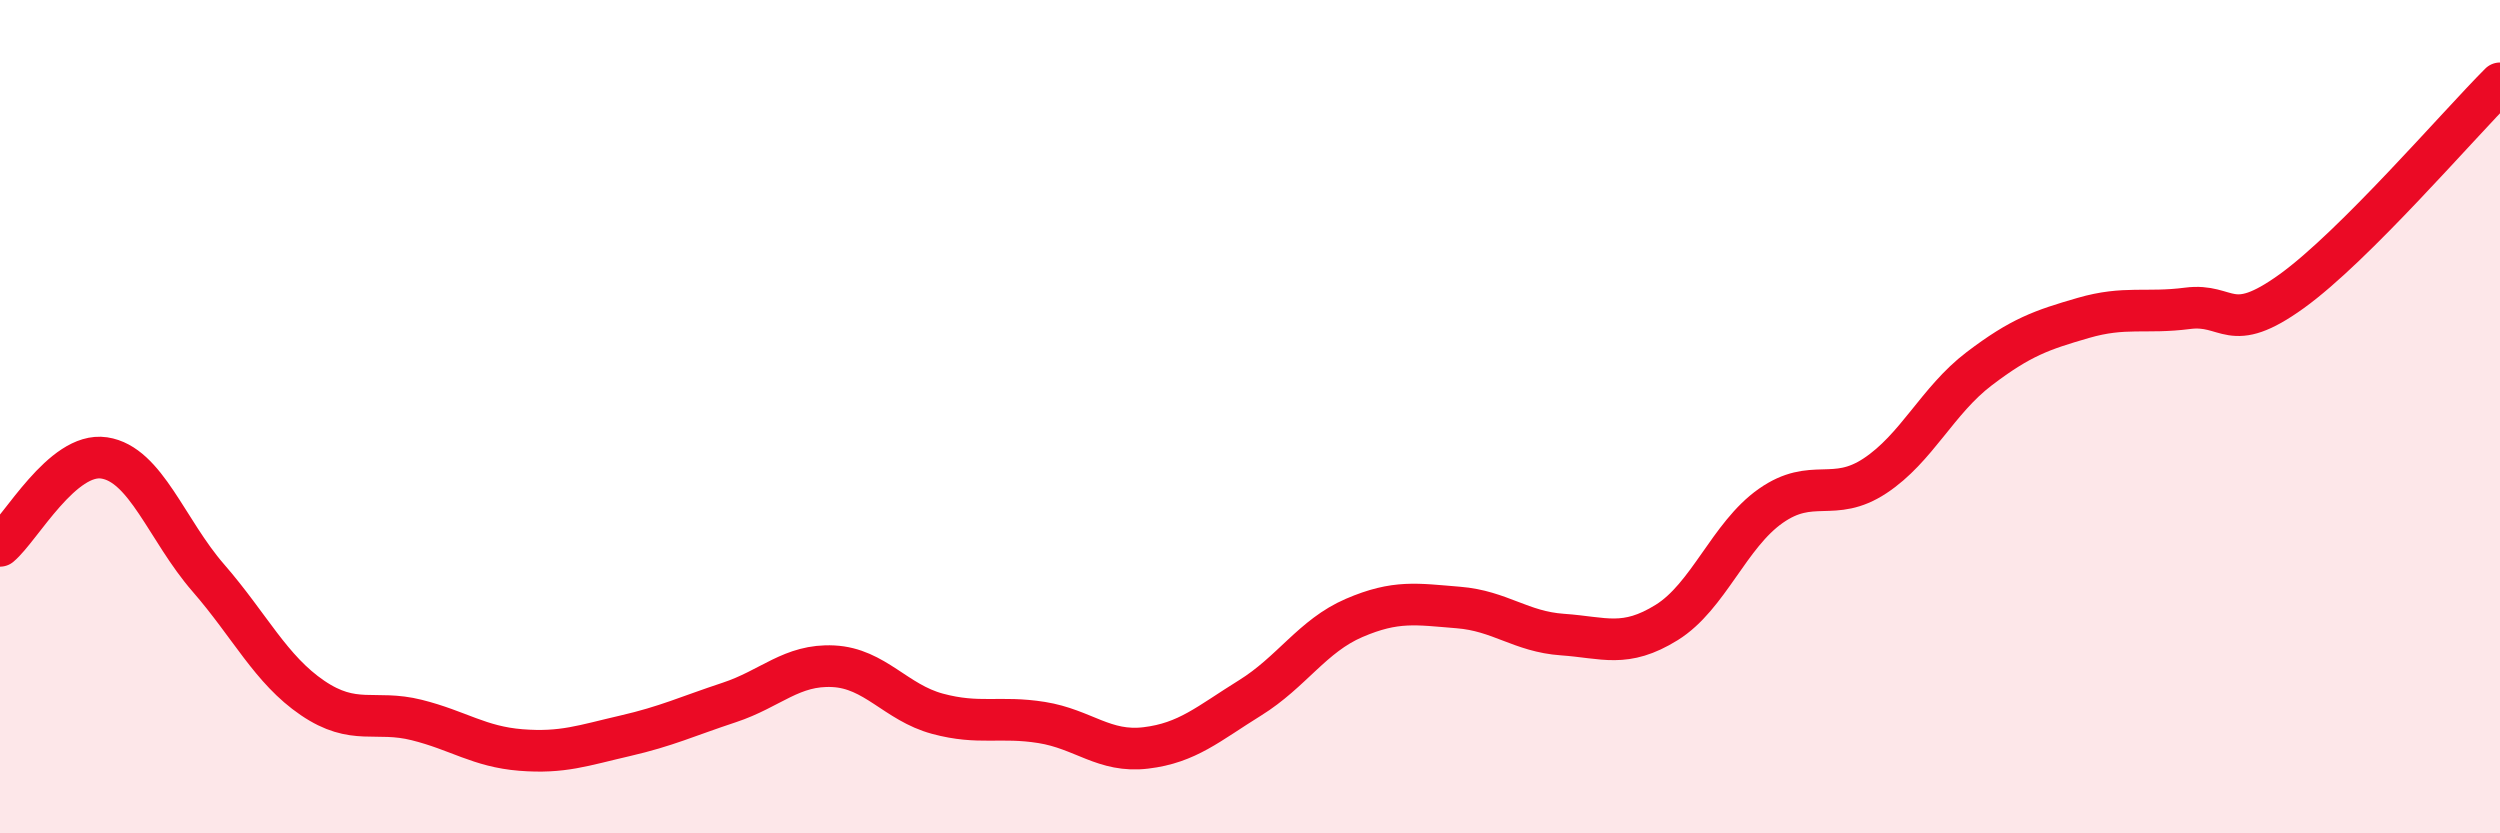 
    <svg width="60" height="20" viewBox="0 0 60 20" xmlns="http://www.w3.org/2000/svg">
      <path
        d="M 0,13.1 C 0.5,12.68 1.5,10.84 2.5,10.99 C 3.5,11.14 4,12.72 5,13.87 C 6,15.02 6.5,16.07 7.5,16.75 C 8.5,17.43 9,17.03 10,17.28 C 11,17.53 11.5,17.92 12.5,18 C 13.5,18.08 14,17.89 15,17.66 C 16,17.43 16.5,17.19 17.5,16.86 C 18.5,16.53 19,15.94 20,15.99 C 21,16.04 21.5,16.86 22.5,17.13 C 23.5,17.4 24,17.18 25,17.34 C 26,17.5 26.5,18.07 27.5,17.95 C 28.5,17.83 29,17.37 30,16.75 C 31,16.13 31.5,15.26 32.5,14.83 C 33.5,14.4 34,14.5 35,14.58 C 36,14.66 36.5,15.16 37.5,15.23 C 38.5,15.3 39,15.56 40,14.94 C 41,14.32 41.5,12.84 42.5,12.14 C 43.5,11.44 44,12.08 45,11.42 C 46,10.76 46.5,9.61 47.5,8.85 C 48.5,8.09 49,7.92 50,7.63 C 51,7.34 51.5,7.53 52.5,7.4 C 53.5,7.27 53.5,8.07 55,6.99 C 56.5,5.91 59,3 60,2L60 20L0 20Z"
        fill="#EB0A25"
        opacity="0.1"
        stroke-linecap="round"
        stroke-linejoin="round"
      />
      <path
        d="M 0,13.1 C 0.5,12.68 1.5,10.84 2.5,10.99 C 3.5,11.14 4,12.72 5,13.87 C 6,15.02 6.5,16.07 7.5,16.75 C 8.5,17.43 9,17.03 10,17.28 C 11,17.53 11.5,17.92 12.5,18 C 13.5,18.08 14,17.89 15,17.66 C 16,17.43 16.5,17.19 17.5,16.86 C 18.5,16.53 19,15.94 20,15.99 C 21,16.04 21.5,16.86 22.5,17.13 C 23.5,17.4 24,17.18 25,17.34 C 26,17.5 26.5,18.07 27.5,17.95 C 28.5,17.83 29,17.37 30,16.75 C 31,16.13 31.5,15.26 32.5,14.83 C 33.5,14.4 34,14.5 35,14.58 C 36,14.66 36.5,15.16 37.5,15.23 C 38.5,15.3 39,15.56 40,14.94 C 41,14.32 41.5,12.84 42.5,12.14 C 43.5,11.44 44,12.08 45,11.42 C 46,10.76 46.5,9.61 47.5,8.85 C 48.5,8.09 49,7.92 50,7.63 C 51,7.34 51.5,7.53 52.5,7.4 C 53.5,7.27 53.5,8.07 55,6.99 C 56.5,5.91 59,3 60,2"
        stroke="#EB0A25"
        stroke-width="1"
        fill="none"
        stroke-linecap="round"
        stroke-linejoin="round"
      />
    </svg>
  